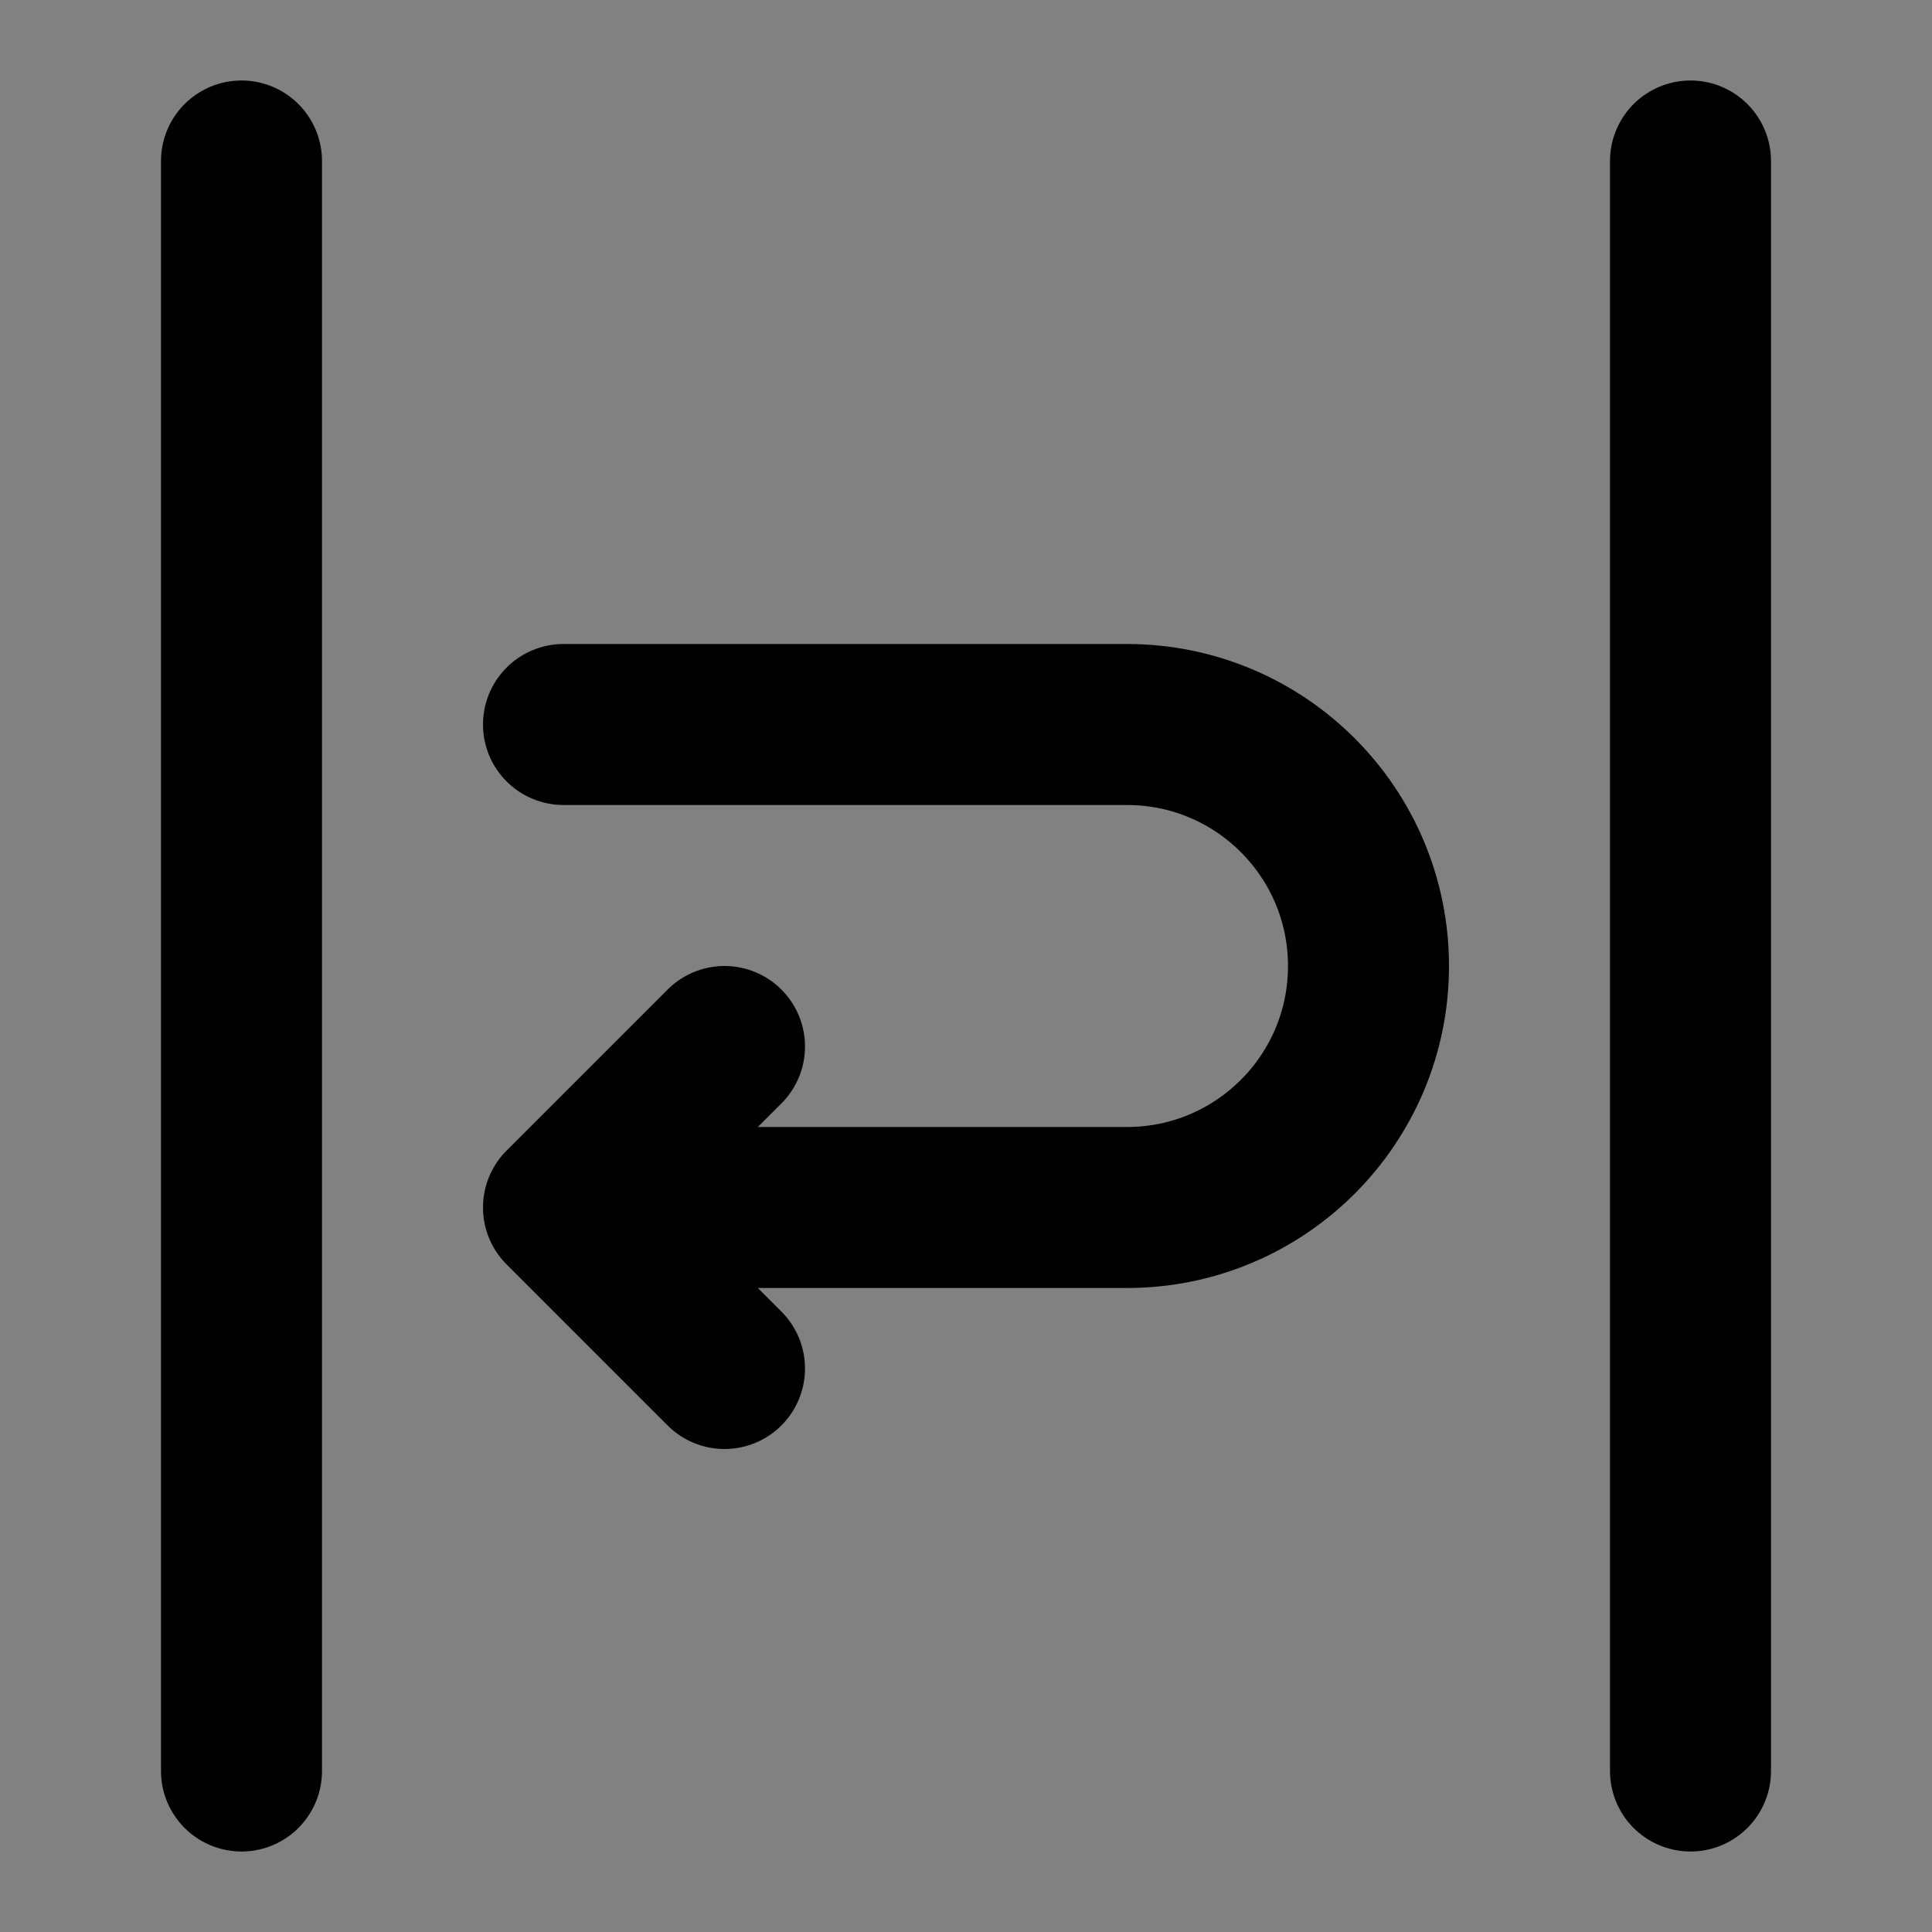 <?xml version="1.0" encoding="utf-8"?><!-- Uploaded to: SVG Repo, www.svgrepo.com, Generator: SVG Repo Mixer Tools -->
<svg width="800px" height="800px" viewBox="0 0 48 48" fill="none" xmlns="http://www.w3.org/2000/svg">
<rect x="0" y="0" width="48" height="48" fill="#808080" stroke="none"/>
<rect width="48" height="48" fill="white" fill-opacity="0.01"/>
<path d="M6 4V44" stroke="#000000" stroke-width="4" stroke-linecap="round" stroke-linejoin="round"/>
<path d="M42 4V44" stroke="#000000" stroke-width="4" stroke-linecap="round" stroke-linejoin="round"/>
<path d="M18 26L14 30L18 34" stroke="#000000" stroke-width="4" stroke-linecap="round" stroke-linejoin="round"/>
<path d="M15 30C15 30 25.791 30 28 30C31.314 30 34 27.314 34 24C34 20.686 31.314 18 28 18C26.685 18 14 18 14 18" stroke="#000000" stroke-width="4" stroke-linecap="round" stroke-linejoin="round"/>
</svg>